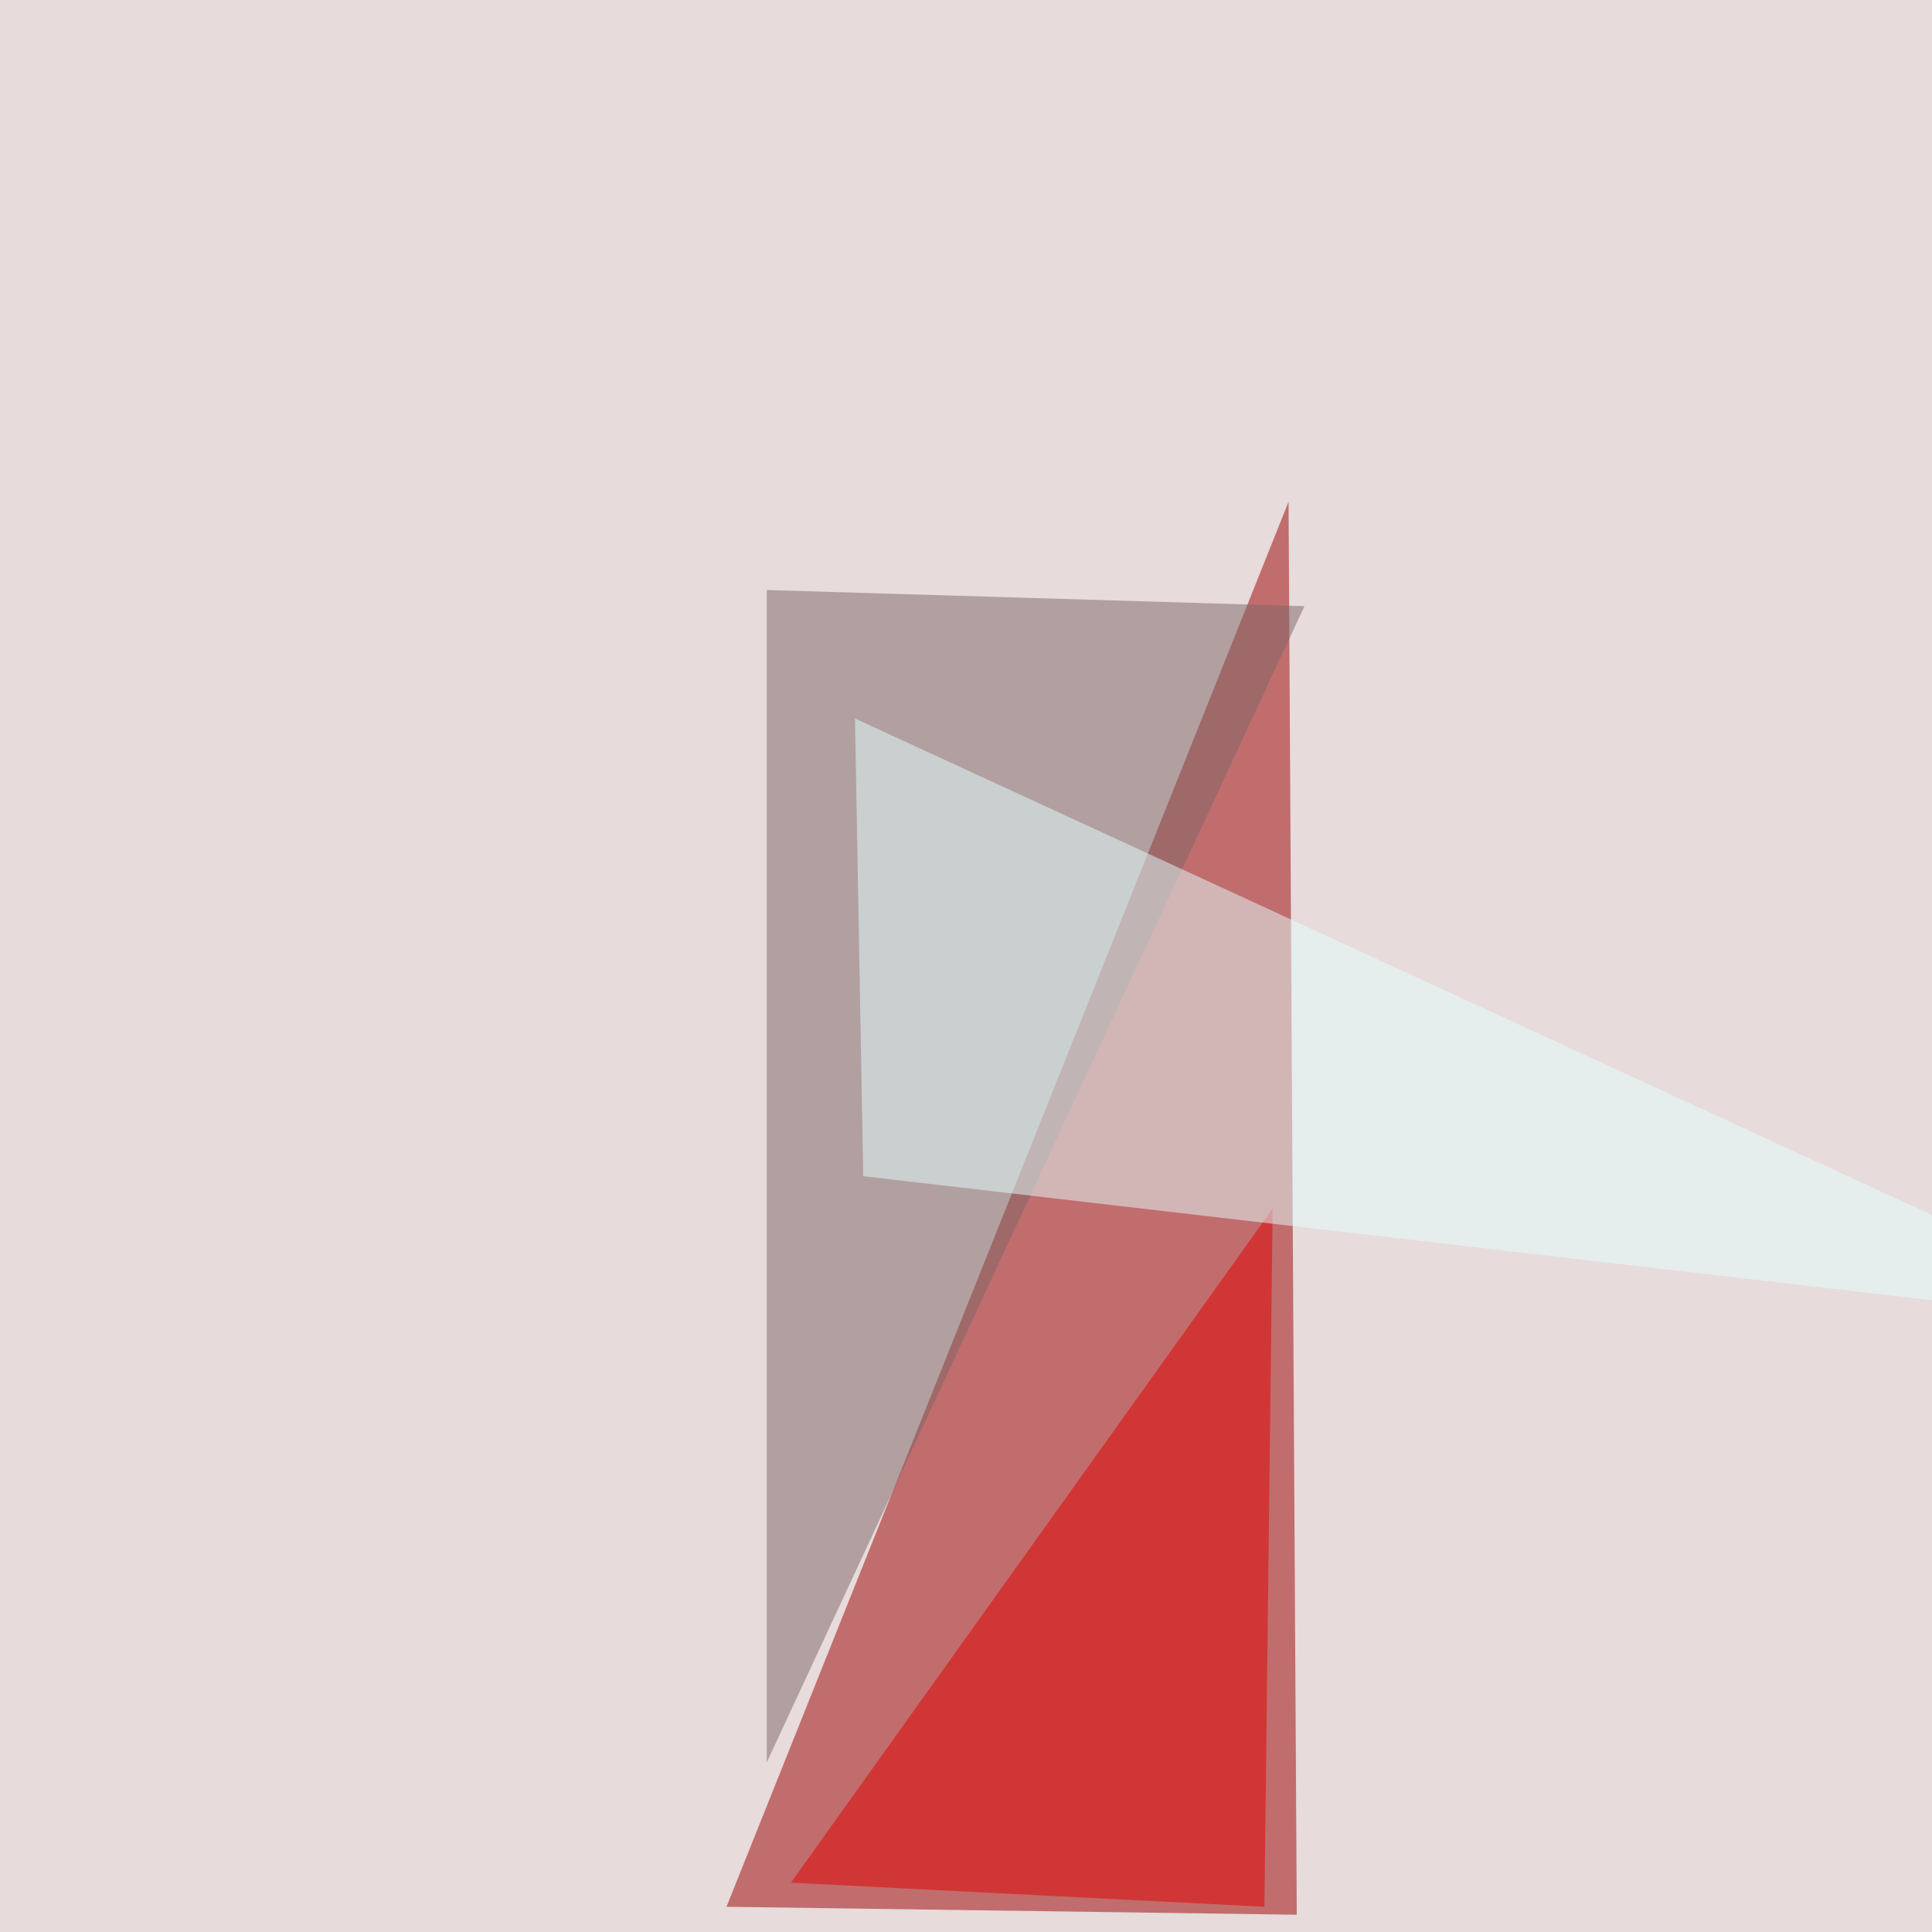 <svg xmlns="http://www.w3.org/2000/svg" width="705" height="705"><filter id="a"><feGaussianBlur stdDeviation="55"/></filter><rect width="100%" height="100%" fill="#e7dbdb"/><g filter="url(#a)"><g fill-opacity=".5"><path fill="#9d0000" d="M265.1 695.8l205.1-512.7 3 515.6z"/><path fill="#7e6669" d="M476 221.2l-196.2-5.9v427.8z"/><path fill="#e30000" d="M464.4 441L288.6 687l172.8 8.8z"/><path fill="#e5ffff" d="M312 262.2L795.4 485 315 429.2z"/></g></g></svg>